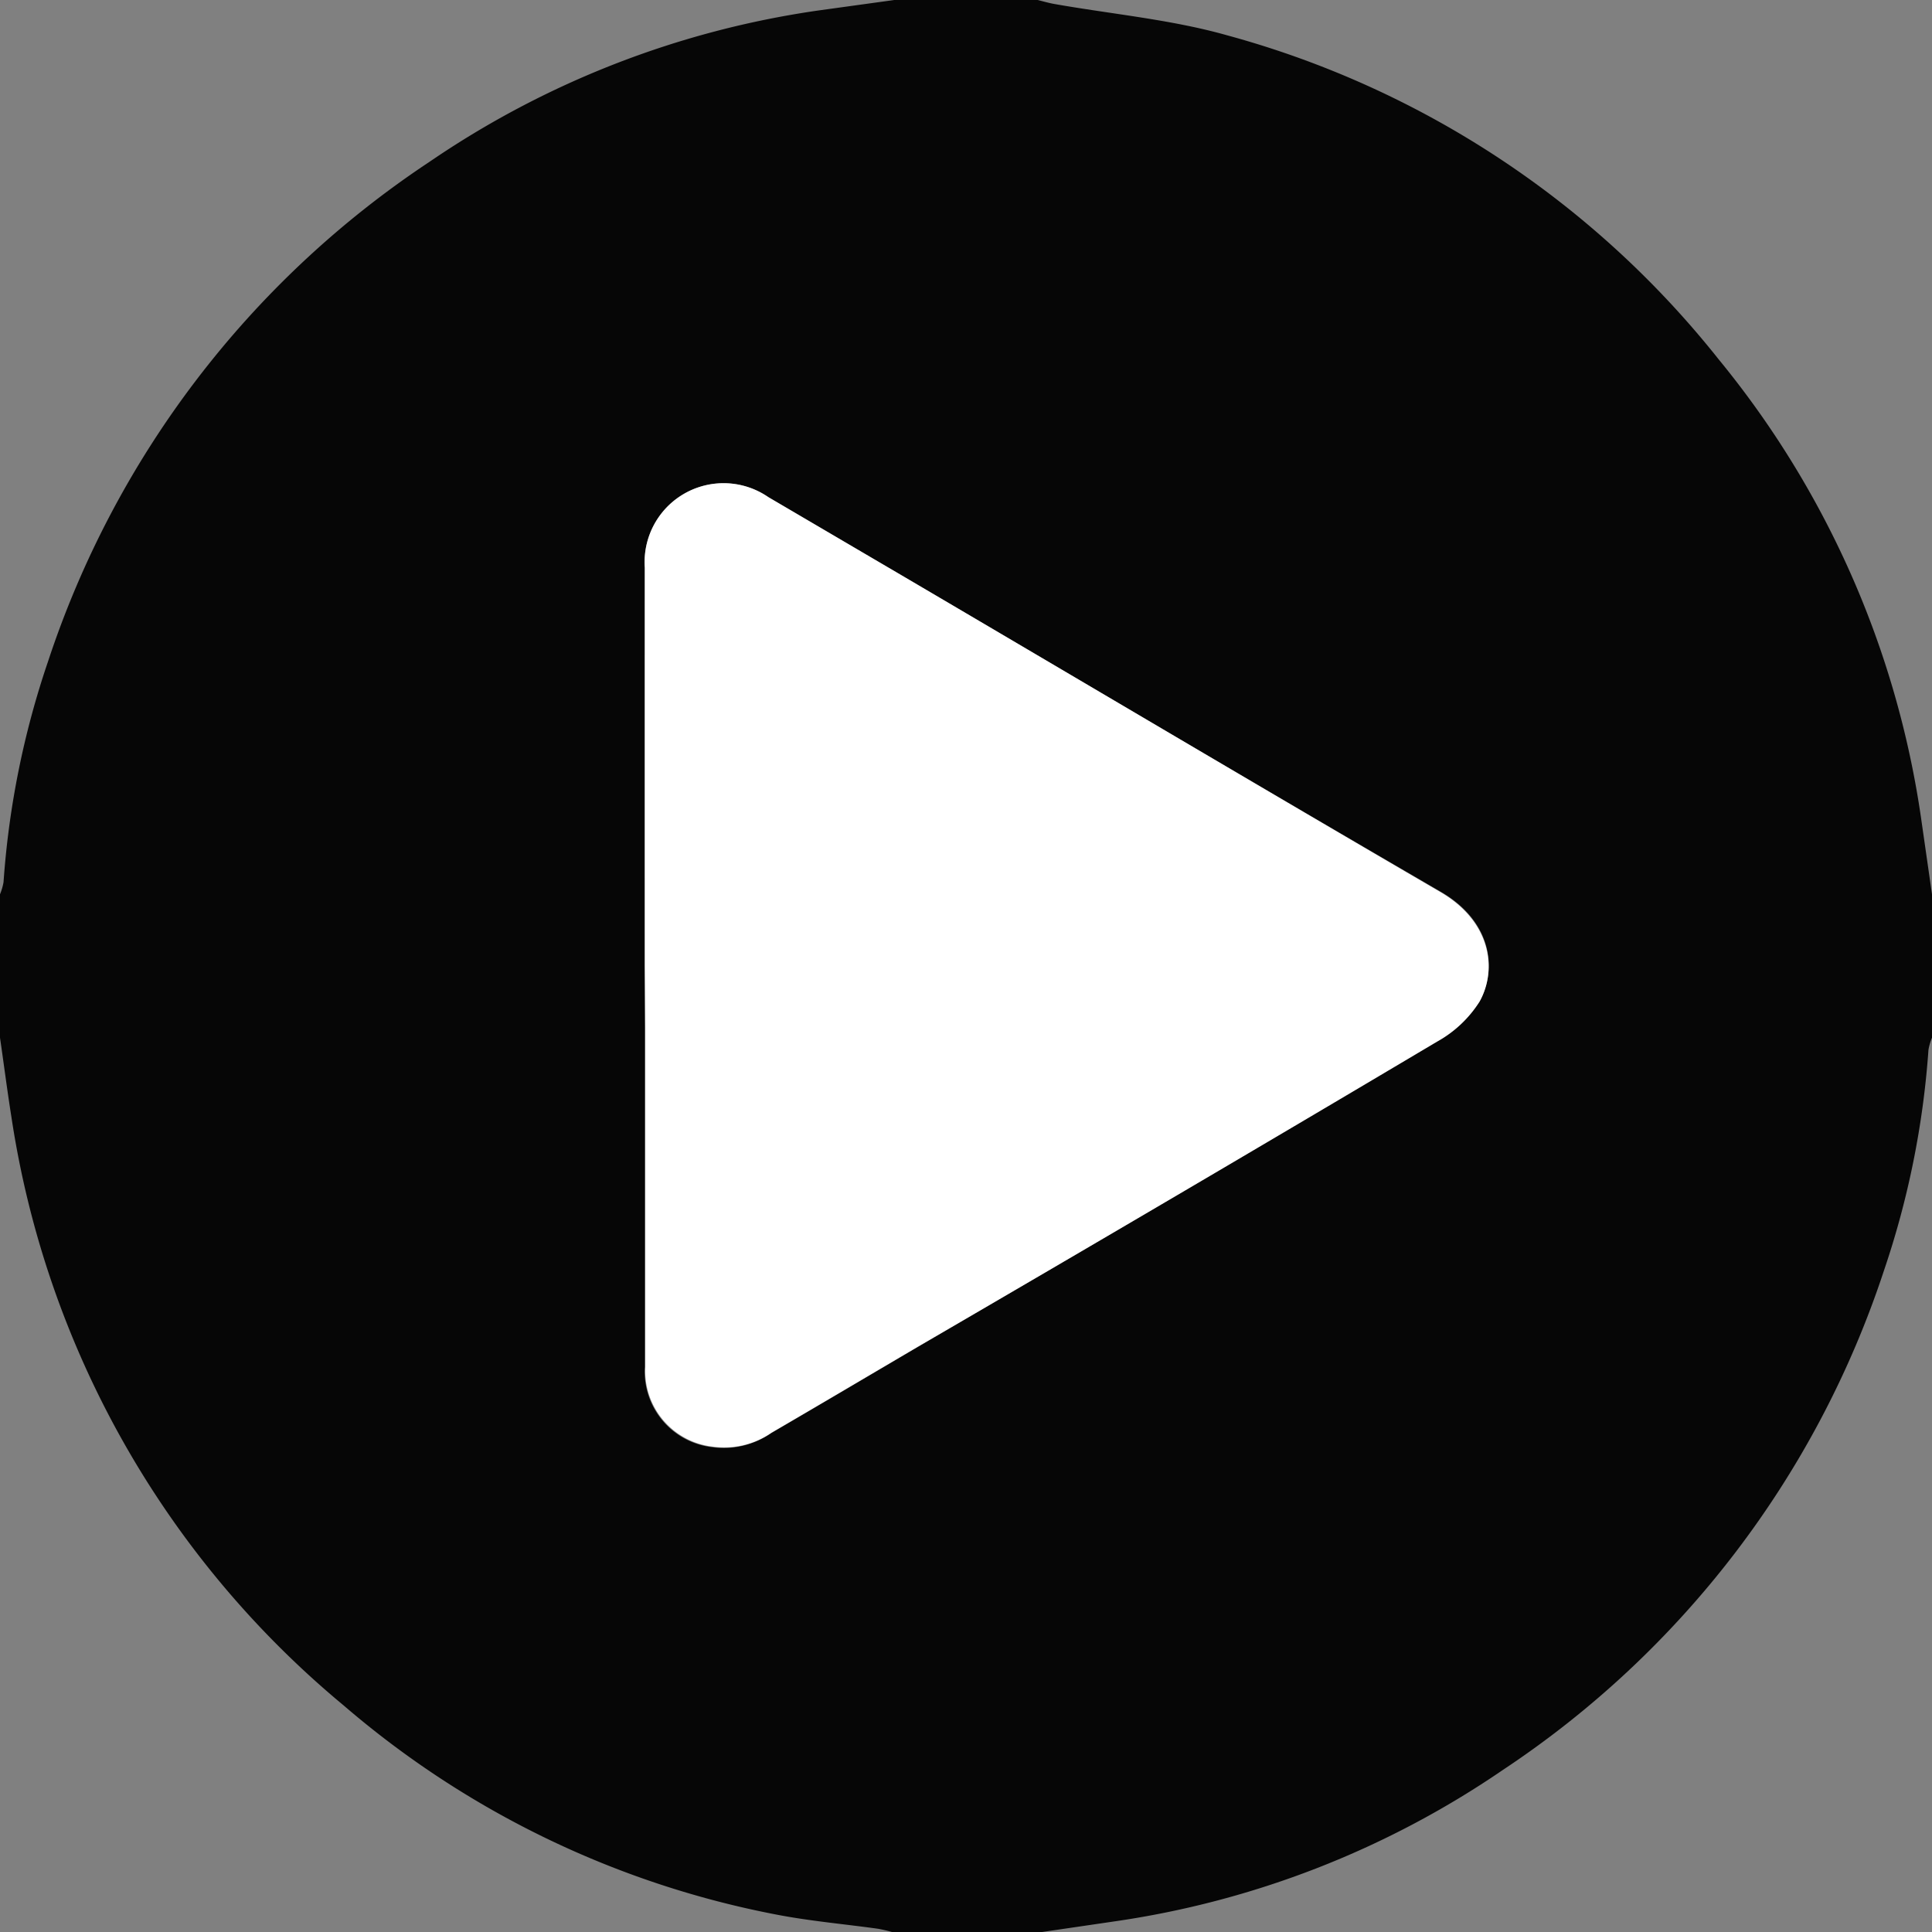 <svg xmlns="http://www.w3.org/2000/svg" viewBox="0 0 114.76 114.76"><rect x="0" y="0" width="114.76" height="114.76" fill="#808080" stroke="none"/><defs><style>.cls-1,.cls-2{fill-rule:evenodd;}.cls-1{opacity:0.95;}.cls-2{fill:#fff;}</style></defs><title>play</title><g id="圖層_2" data-name="圖層 2"><g id="圖層_2-2" data-name="圖層 2"><path class="cls-1" d="M114.76,53.12v8.52a3.37,3.37,0,0,0-.21.72,52,52,0,0,1-2.64,13.1,56.94,56.94,0,0,1-22.65,29.68,54.64,54.64,0,0,1-23.13,9l-4.5.66H53.12a9.58,9.58,0,0,0-.95-.23c-2-.28-4.08-.46-6.08-.85A55.39,55.39,0,0,1,20.41,101.3,56.27,56.27,0,0,1,.68,66.36C.43,64.79.23,63.21,0,61.64V53.12a3.46,3.46,0,0,0,.21-.72A51.72,51.72,0,0,1,2.85,39.3,57,57,0,0,1,25.5,9.62a54.66,54.66,0,0,1,23.13-9L53.12,0h8.52c.32.08.63.17.95.23,3.44.61,7,.93,10.31,1.87a56.09,56.09,0,0,1,29.2,19.26,55.46,55.46,0,0,1,12,27.16ZM38.3,57.36v3.7c0,6.72,0,13.44,0,20.17a4.52,4.52,0,0,0,4,4.73,4.94,4.94,0,0,0,3.5-.83c2.9-1.69,5.79-3.4,8.68-5.1Q69.94,71,85.35,61.85a7,7,0,0,0,2.54-2.39c1.05-1.89.73-4.73-2.31-6.49C74.81,46.72,64.1,40.37,53.36,34.06l-7.72-4.53a4.69,4.69,0,0,0-7.34,4.19Q38.29,45.54,38.3,57.36Z"/><path class="cls-2" d="M38.3,57.36q0-11.82,0-23.64a4.69,4.69,0,0,1,7.34-4.19l7.72,4.53C64.1,40.37,74.81,46.72,85.58,53c3,1.76,3.36,4.6,2.31,6.49a7,7,0,0,1-2.54,2.39Q70,71,54.51,80c-2.89,1.7-5.78,3.41-8.68,5.1a4.94,4.94,0,0,1-3.5.83,4.52,4.52,0,0,1-4-4.73c0-6.72,0-13.44,0-20.17Z"/></g></g></svg>